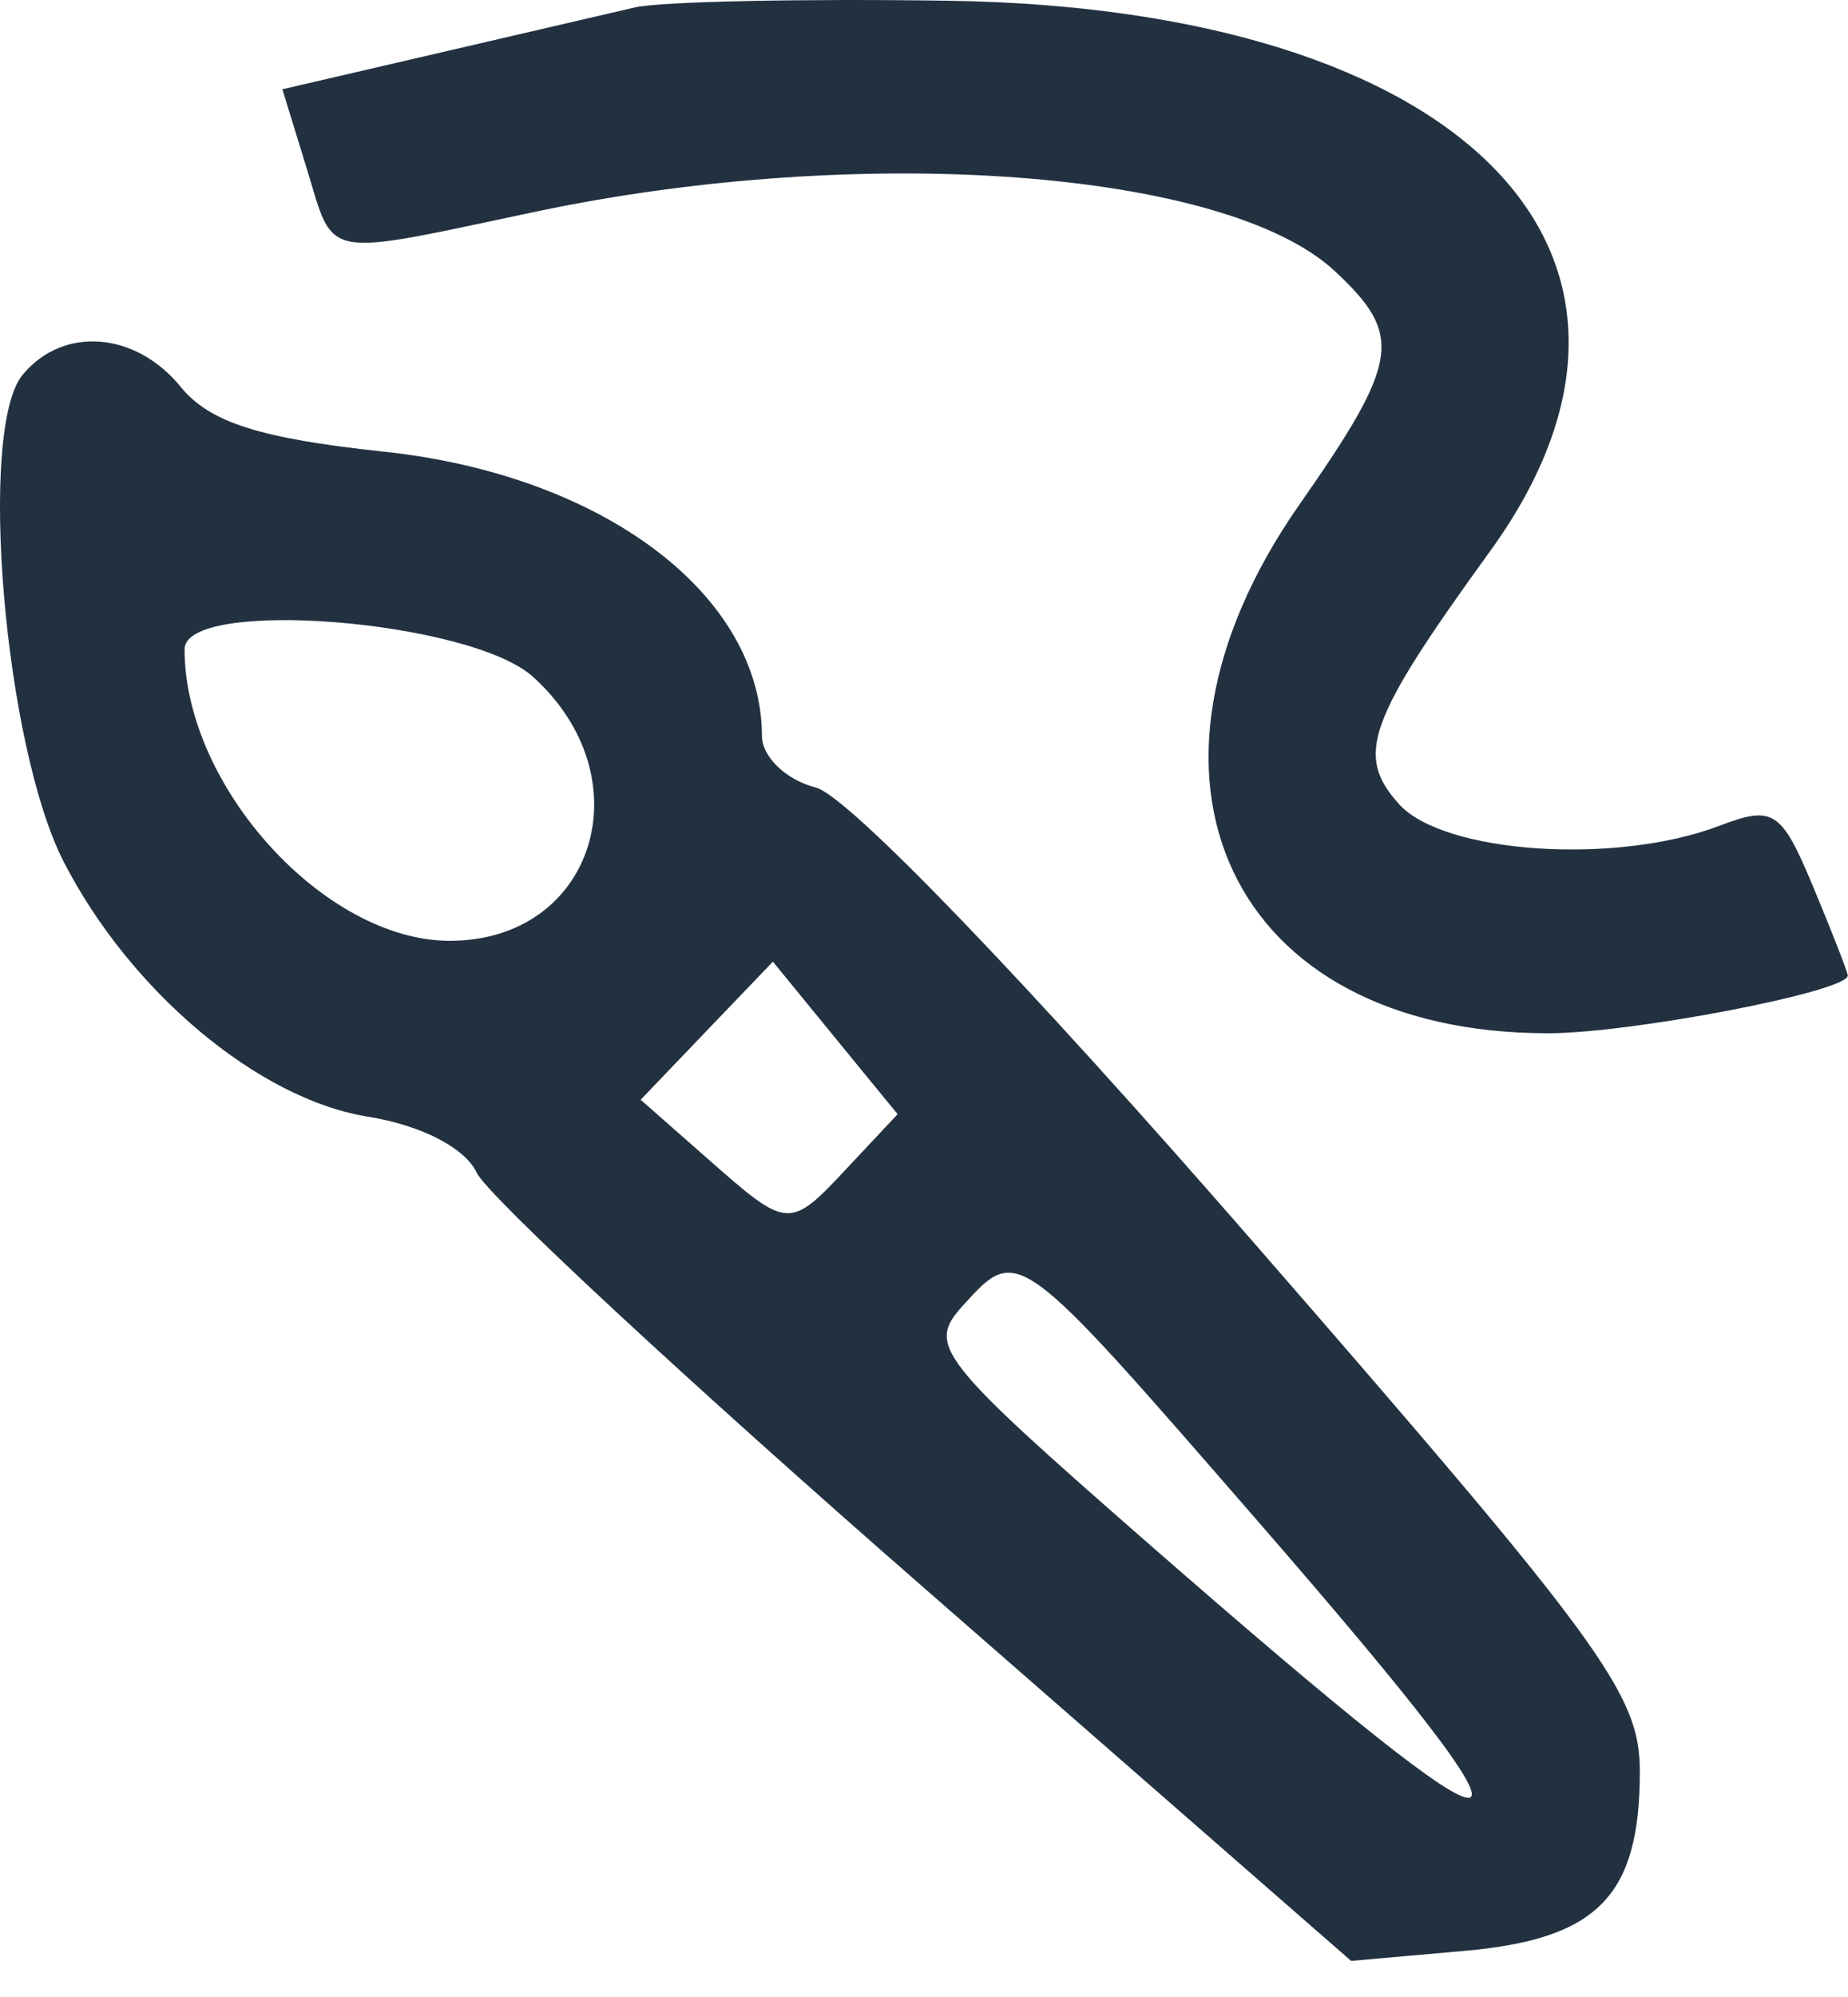 <svg width="25" height="27" viewBox="0 0 25 27" fill="none" xmlns="http://www.w3.org/2000/svg">
<path fill-rule="evenodd" clip-rule="evenodd" d="M8.59 0.1C8.247 0.179 7.033 0.461 5.893 0.726L3.82 1.207L4.149 2.276C4.53 3.519 4.32 3.48 7.242 2.863C11.658 1.93 16.587 2.295 18.057 3.665C18.989 4.533 18.937 4.878 17.576 6.826C15.006 10.505 16.639 13.97 20.942 13.97C22.068 13.97 24.997 13.407 24.997 13.19C24.997 13.146 24.785 12.604 24.527 11.985C24.097 10.956 23.99 10.887 23.257 11.166C21.858 11.698 19.532 11.541 18.928 10.874C18.329 10.211 18.495 9.749 20.159 7.451C23.067 3.433 19.8 0.114 12.834 0.01C10.844 -0.02 8.934 0.021 8.59 0.1ZM0.307 5.066C-0.305 5.803 0.058 10.089 0.864 11.656C1.766 13.409 3.5 14.861 4.973 15.097C5.694 15.212 6.29 15.518 6.449 15.855C6.595 16.166 9.317 18.691 12.497 21.466L18.278 26.512L19.815 26.376C21.615 26.216 22.184 25.634 22.184 23.95C22.184 22.909 21.686 22.227 16.974 16.815C13.888 13.27 11.468 10.756 11.037 10.648C10.637 10.547 10.309 10.234 10.308 9.952C10.303 8.037 8.152 6.42 5.188 6.106C3.518 5.928 2.836 5.711 2.447 5.233C1.834 4.481 0.856 4.405 0.307 5.066ZM2.497 8.779C2.497 10.635 4.395 12.72 6.084 12.72C8.038 12.72 8.731 10.526 7.212 9.152C6.36 8.381 2.497 8.076 2.497 8.779ZM9.561 13.935L8.667 14.869L9.566 15.66C10.671 16.632 10.674 16.632 11.484 15.767L12.143 15.064L11.299 14.033L10.456 13.002L9.561 13.935ZM13.02 17.659C12.539 18.192 12.681 18.373 15.529 20.863C20.883 25.541 21.273 25.464 17.016 20.567C13.75 16.81 13.774 16.827 13.02 17.659Z" fill="#223140"/>
</svg>

